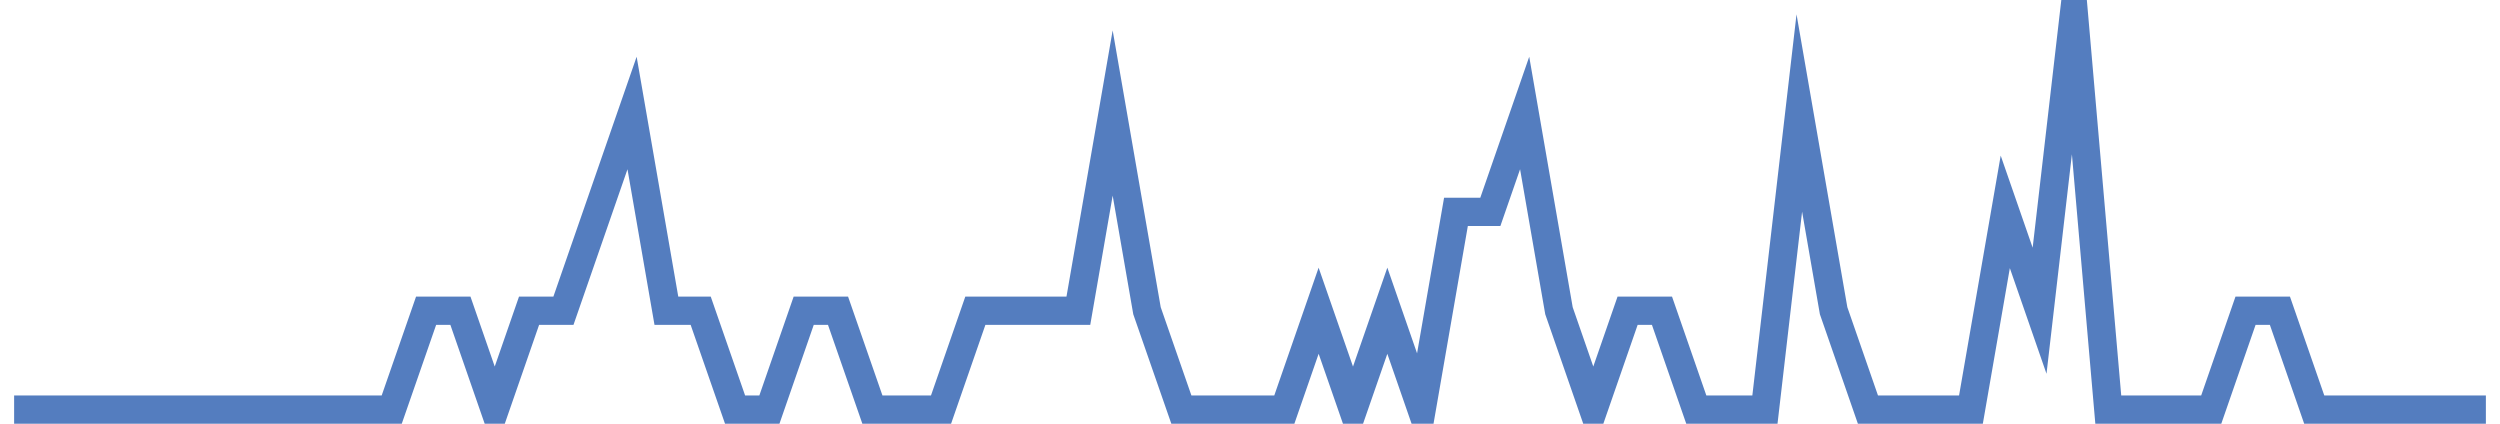 <?xml version="1.0" encoding="UTF-8"?>
<svg xmlns="http://www.w3.org/2000/svg" xmlns:xlink="http://www.w3.org/1999/xlink" width="177pt" height="30pt" viewBox="0 0 177 30" version="1.1">
<g id="surface3990271">
<path style="fill:none;stroke-width:2;stroke-linecap:butt;stroke-linejoin:miter;stroke:rgb(32.941%,49.02%,74.902%);stroke-opacity:1;stroke-miterlimit:10;" d="M 1 29 L 27.734 29 L 30.168 22 L 32.598 22 L 35.027 29 L 37.457 22 L 39.891 22 L 44.75 8 L 47.18 22 L 49.609 22 L 52.043 29 L 54.473 29 L 56.902 22 L 59.332 22 L 61.766 29 L 66.625 29 L 69.055 22 L 76.348 22 L 78.777 8 L 81.207 22 L 83.641 29 L 90.93 29 L 93.359 22 L 95.793 29 L 98.223 22 L 100.652 29 L 103.082 15 L 105.516 15 L 107.945 8 L 110.375 22 L 112.805 29 L 115.234 22 L 117.668 22 L 120.098 29 L 124.957 29 L 127.391 8 L 129.82 22 L 132.25 29 L 139.543 29 L 141.973 15 L 144.402 22 L 146.832 1 L 149.266 29 L 156.555 29 L 158.984 22 L 161.418 22 L 163.848 29 L 176 29 "/>
</g>
</svg>
